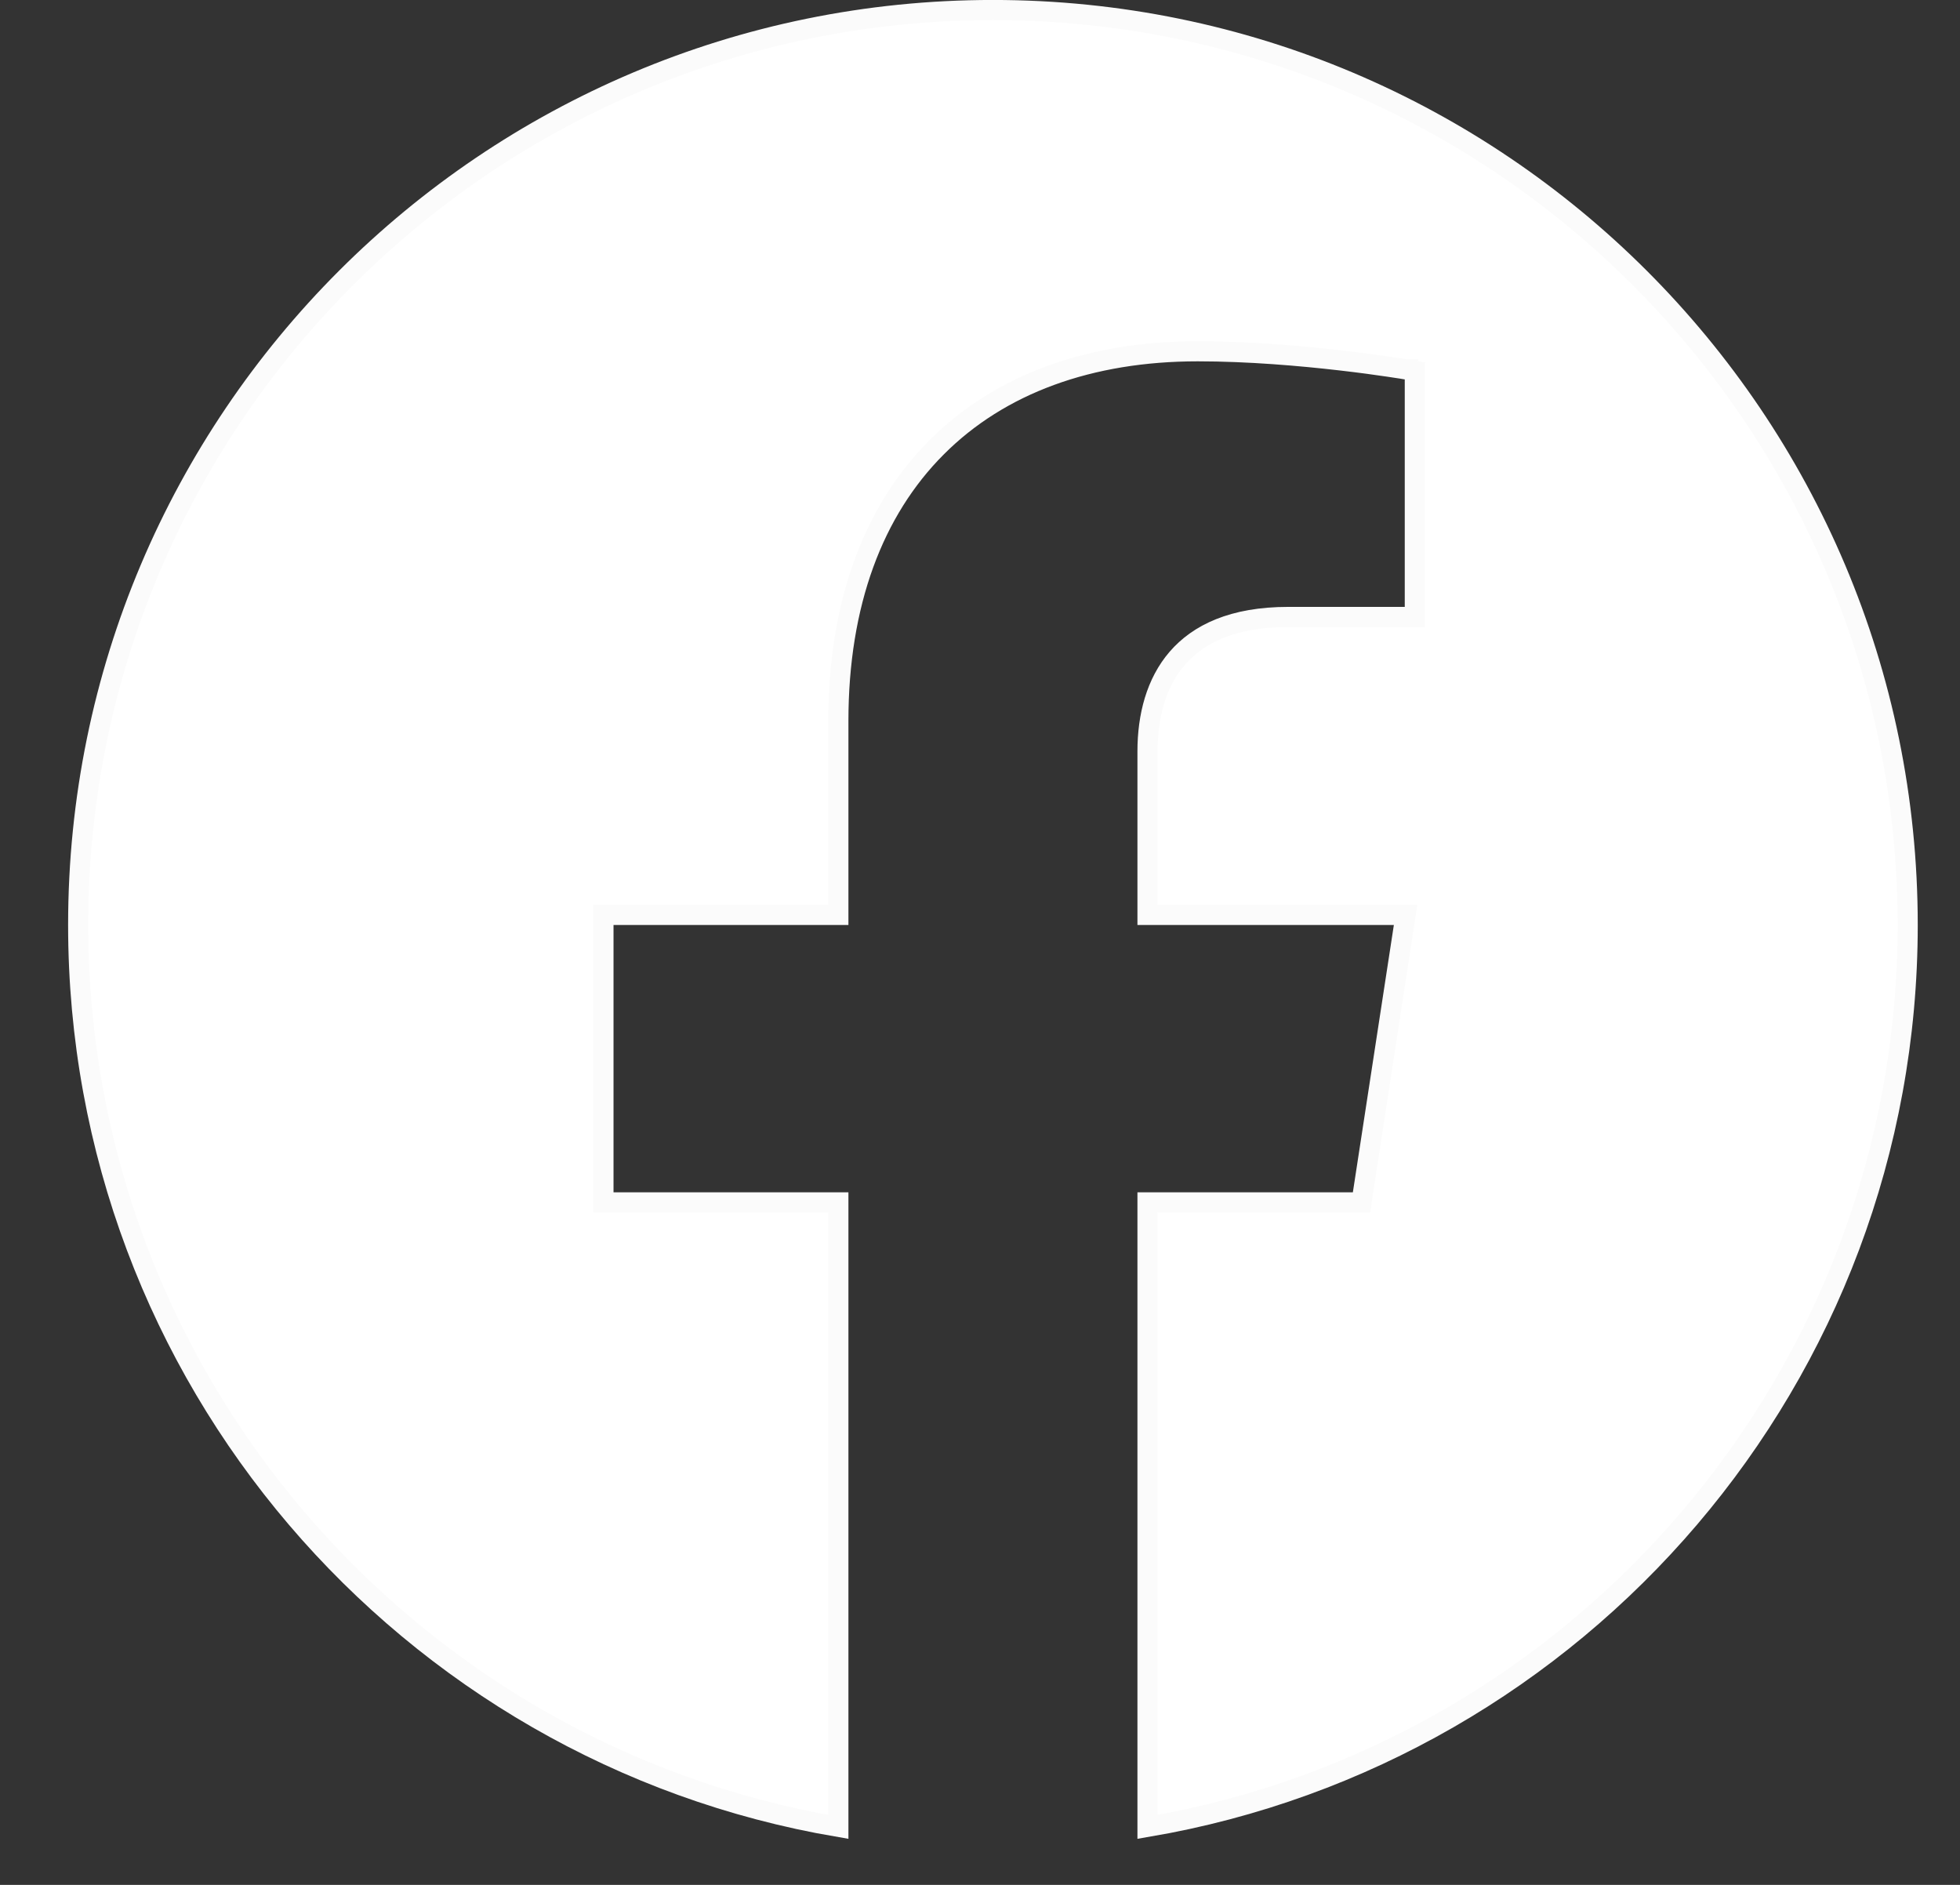 <svg width="26" height="25" viewBox="0 0 26 25" fill="none" xmlns="http://www.w3.org/2000/svg">
<rect x="0" y="0" width="26" height="25" fill="#333333" stroke="none"/>
<path d="M25.306 12.268C25.306 18.271 20.947 23.256 15.222 24.231V15.948H17.947H18.061L18.078 15.835L18.622 12.288L18.646 12.135H18.491H15.222V9.965C15.222 9.5 15.336 9.056 15.617 8.731C15.895 8.409 16.354 8.183 17.087 8.183H18.635H18.768V8.049V5.032V4.919L18.657 4.9L18.635 5.032L18.657 4.9L18.657 4.9L18.657 4.9L18.656 4.9L18.653 4.9L18.64 4.898L18.593 4.89C18.551 4.883 18.491 4.874 18.414 4.863C18.26 4.84 18.041 4.81 17.78 4.78C17.259 4.72 16.567 4.659 15.888 4.659C14.46 4.659 13.264 5.092 12.426 5.932C11.587 6.771 11.121 8.001 11.121 9.565V12.135H8.138H8.005V12.268V15.814V15.948H8.138H11.121V24.231C5.396 23.256 1.037 18.271 1.037 12.268C1.037 5.565 6.468 0.133 13.171 0.133C19.875 0.133 25.306 5.565 25.306 12.268Z" fill="white" stroke="#FBFBFB" stroke-width="0.267"/>
</svg>
